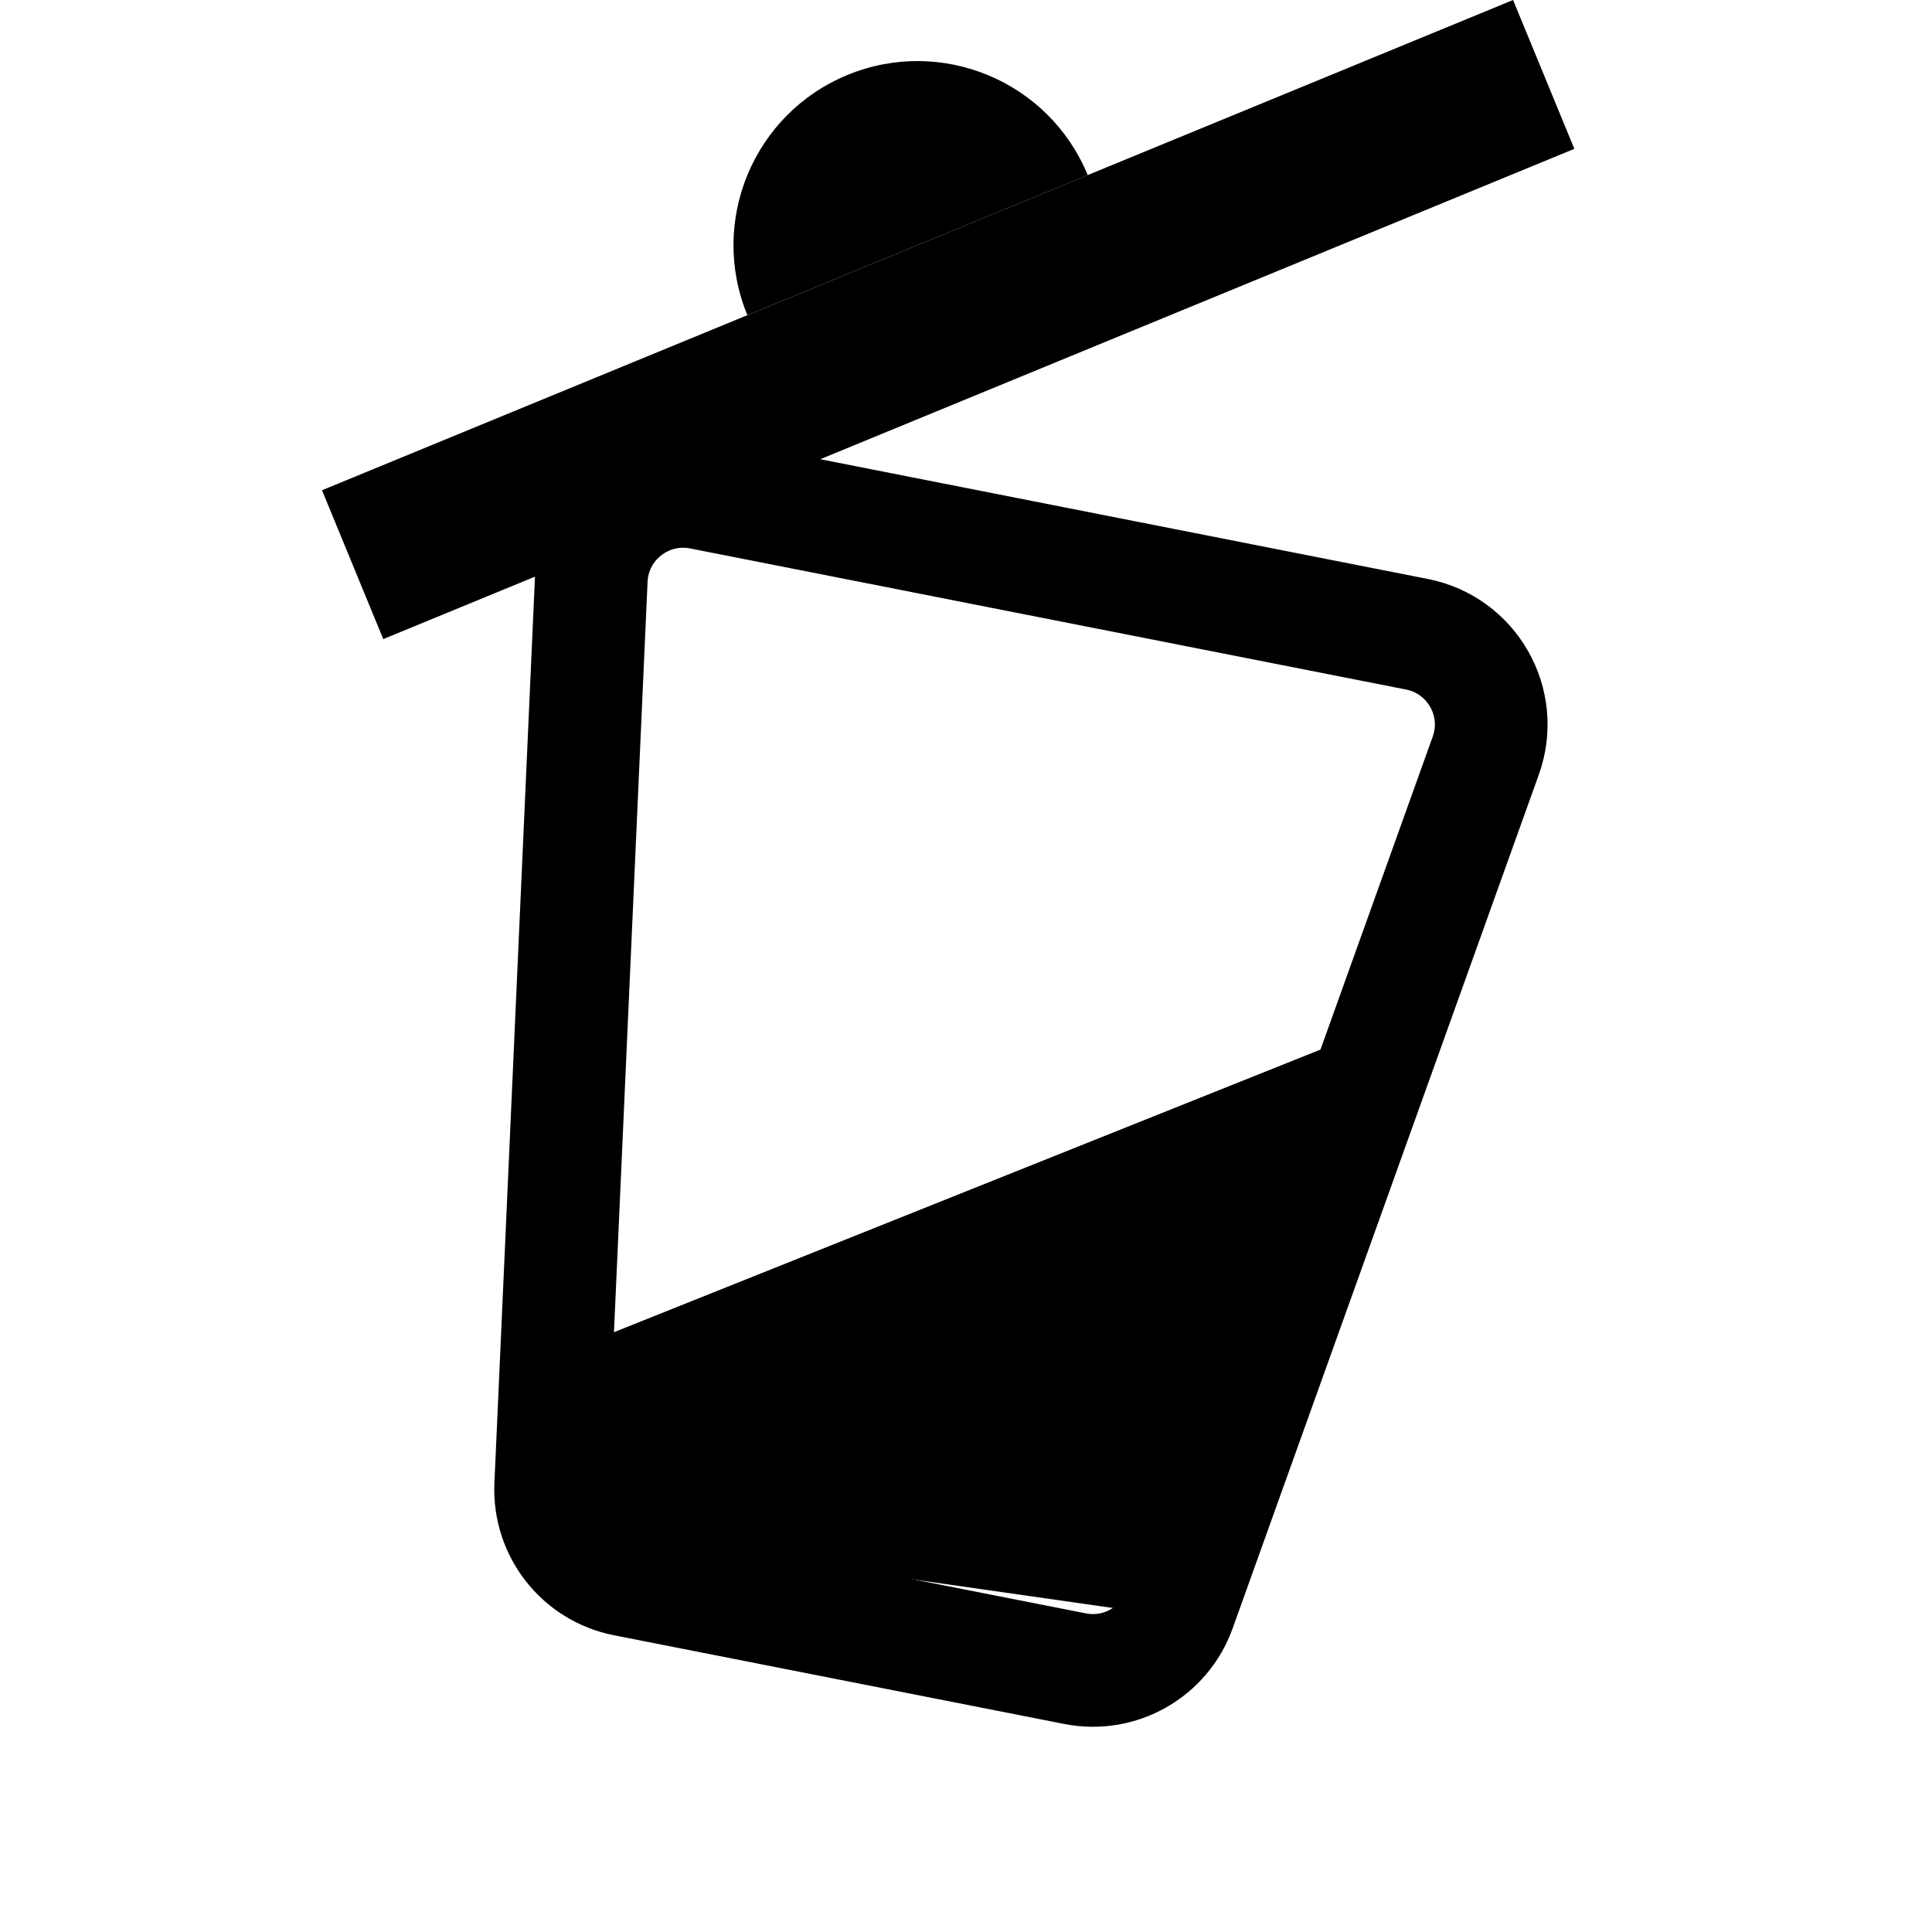 <svg fill="none" viewBox="0 0 24 24" xmlns="http://www.w3.org/2000/svg"><path d="m7.345 7.196c.031-.698.677-1.205 1.363-1.07l8.894 1.753c.686.135 1.091.849.855 1.507l-3.804 10.607c-.191.532-.742.845-1.297.736l-5.594-1.102c-.555-.109-.946-.608-.921-1.173z" stroke="currentColor" stroke-width="1.4" fill="none"/><g fill="currentColor"><path d="m18.796 0-14.796 6.09.761 1.849 14.796-6.09z"/><path d="m13.512 2.175s-.946.39-2.114.87c-1.167.48-2.114.87-2.114.87-.48-1.167.076-2.503 1.244-2.984 1.167-.48 2.503.076 2.984 1.244z"/><path d="m6.5 17 10-4-2.5 7-7-1z"/></g></svg>
